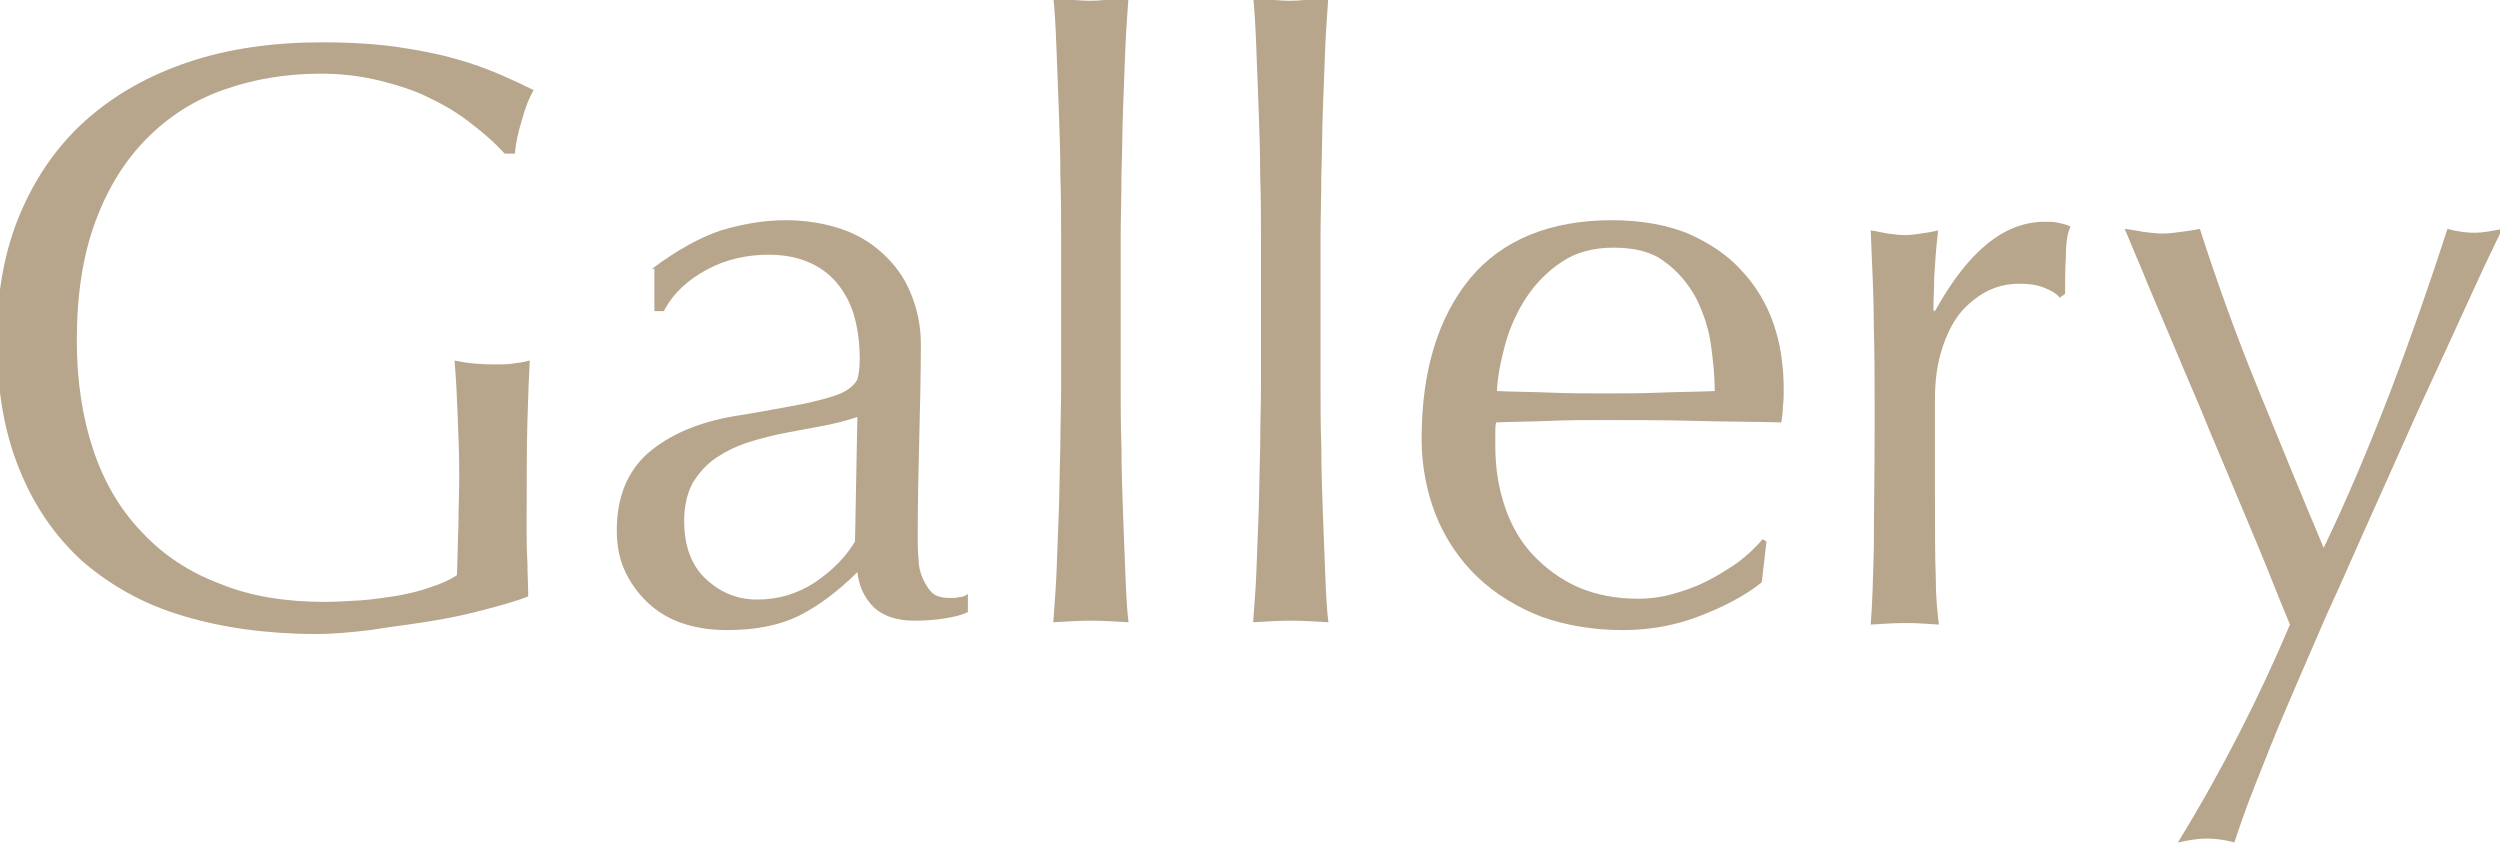 <?xml version="1.0" encoding="utf-8"?>
<!-- Generator: Adobe Illustrator 27.0.1, SVG Export Plug-In . SVG Version: 6.00 Build 0)  -->
<svg version="1.1" id="レイヤー_1" xmlns="http://www.w3.org/2000/svg" xmlns:xlink="http://www.w3.org/1999/xlink" x="0px"
	 y="0px" width="319px" height="109px" viewBox="0 0 319 109" enable-background="new 0 0 319 109" xml:space="preserve">
<g>
	<g>
		<path fill="#B7A58C" d="M60.3,15.9c-1.6-1.3-3.4-2.4-5.3-3.3c-1.9-1-4.1-1.7-6.5-2.3c-2.4-0.6-4.9-0.9-7.6-0.9
			c-4.4,0-8.5,0.7-12.2,2c-3.8,1.3-7.1,3.4-9.9,6.2c-2.8,2.8-5,6.3-6.6,10.6c-1.6,4.3-2.4,9.3-2.4,15.2c0,5.2,0.7,9.8,2.1,14
			c1.4,4.2,3.5,7.7,6.2,10.5c2.7,2.9,6,5.1,10,6.6c3.9,1.6,8.4,2.3,13.3,2.3c1.5,0,3-0.1,4.7-0.2c1.6-0.1,3.2-0.4,4.7-0.6
			c1.5-0.3,2.9-0.6,4.2-1.1c1.3-0.4,2.4-0.9,3.3-1.5c0.1-2.1,0.1-4.2,0.2-6.4c0-2.1,0.1-4.3,0.1-6.5c0-2.5-0.1-4.9-0.2-7.4
			c-0.1-2.5-0.2-4.8-0.4-7.1c1.8,0.4,3.5,0.5,5.1,0.5c0.8,0,1.6,0,2.3-0.1c0.8-0.1,1.5-0.2,2.2-0.4c-0.1,1.6-0.2,4.2-0.3,7.7
			c-0.1,3.5-0.1,8.1-0.1,13.8c0,1.4,0,2.8,0.1,4.3c0,1.4,0.1,2.9,0.1,4.3c-1.5,0.6-3.3,1.1-5.6,1.7c-2.2,0.6-4.6,1.1-7.1,1.5
			c-2.5,0.4-5,0.7-7.5,1.1c-2.5,0.3-4.8,0.5-6.8,0.5c-6.3,0-12-0.8-17-2.3c-5.1-1.5-9.3-3.9-12.9-7C7,68.4,4.3,64.5,2.4,59.7
			C0.5,55-0.4,49.5-0.4,43.3c0-6,1-11.4,3-16.1c2-4.7,4.8-8.7,8.4-11.9c3.6-3.2,8-5.7,13.1-7.4c5.1-1.7,10.8-2.5,17-2.5
			c3.6,0,6.8,0.2,9.6,0.6c2.8,0.4,5.3,0.9,7.4,1.5c2.2,0.6,4,1.3,5.7,2c1.6,0.7,3.1,1.4,4.3,2c-0.6,1-1.1,2.3-1.5,3.8
			c-0.5,1.6-0.8,3-0.9,4.3h-1.3C63.3,18.4,61.9,17.1,60.3,15.9z"/>
		<path fill="#B7A58C" d="M83.2,34.3c3.2-2.4,6.1-4,8.8-4.9c2.7-0.8,5.4-1.3,8.3-1.3c2.5,0,4.9,0.4,7,1.1c2.1,0.7,3.9,1.8,5.4,3.2
			c1.5,1.4,2.7,3,3.5,5c0.8,1.9,1.3,4.1,1.3,6.4c0,4-0.1,8-0.2,12c-0.1,4-0.2,8.2-0.2,12.7c0,0.8,0,1.8,0.1,2.7c0,1,0.2,1.8,0.5,2.5
			c0.3,0.7,0.7,1.4,1.2,1.9c0.5,0.5,1.3,0.7,2.4,0.7c0.4,0,0.7,0,1.1-0.1c0.4,0,0.8-0.2,1.1-0.4v2.3c-0.8,0.4-1.7,0.6-2.9,0.8
			s-2.5,0.3-3.9,0.3c-2.3,0-4-0.6-5.2-1.7c-1.2-1.2-1.9-2.7-2.1-4.5c-2.5,2.5-5.1,4.4-7.5,5.6c-2.5,1.2-5.5,1.8-9.1,1.8
			c-1.8,0-3.5-0.2-5.2-0.7c-1.7-0.5-3.2-1.3-4.5-2.4c-1.3-1.1-2.4-2.5-3.2-4.1c-0.8-1.6-1.2-3.4-1.2-5.5c0-4.2,1.3-7.5,4-9.9
			c2.7-2.3,6.3-3.9,11-4.7c3.8-0.6,6.8-1.2,9-1.6c2.2-0.5,3.7-0.9,4.8-1.4c1-0.5,1.6-1.1,1.9-1.7c0.2-0.7,0.3-1.5,0.3-2.6
			c0-1.8-0.2-3.5-0.6-5.1c-0.4-1.6-1.1-3-2-4.2c-0.9-1.2-2.1-2.2-3.6-2.9c-1.5-0.7-3.3-1.1-5.4-1.1c-2.8,0-5.5,0.6-7.9,1.9
			c-2.4,1.3-4.3,3-5.5,5.3h-1.2V34.3z M109.4,53.2c-1.2,0.4-2.6,0.8-4.2,1.1c-1.6,0.3-3.2,0.6-4.8,0.9c-1.6,0.3-3.2,0.7-4.8,1.2
			c-1.6,0.5-3,1.2-4.2,2c-1.2,0.8-2.2,1.9-3,3.2c-0.7,1.3-1.1,2.9-1.1,4.9c0,3.3,1,5.8,2.9,7.5c1.9,1.7,4,2.5,6.4,2.5
			c2.7,0,5.1-0.7,7.4-2.2c2.2-1.5,3.9-3.2,5.1-5.2L109.4,53.2z"/>
		<path fill="#B7A58C" d="M135.3,22.3c0-2.8-0.1-5.6-0.2-8.4c-0.1-2.8-0.2-5.4-0.3-7.9c-0.1-2.5-0.2-4.6-0.4-6.4
			c2,0.4,3.6,0.5,4.8,0.5c1.2,0,2.8-0.2,4.8-0.5c-0.1,1.8-0.3,3.9-0.4,6.4c-0.1,2.5-0.2,5.1-0.3,7.9c-0.1,2.8-0.1,5.5-0.2,8.4
			c0,2.8-0.1,5.4-0.1,7.8v19.2c0,2.4,0,5,0.1,7.8c0,2.8,0.1,5.6,0.2,8.4c0.1,2.8,0.2,5.4,0.3,7.8c0.1,2.5,0.2,4.5,0.4,6.1
			c-1.6-0.1-3.2-0.2-4.8-0.2c-1.6,0-3.1,0.1-4.8,0.2c0.1-1.6,0.3-3.7,0.4-6.1c0.1-2.5,0.2-5.1,0.3-7.8c0.1-2.8,0.1-5.5,0.2-8.4
			c0-2.8,0.1-5.4,0.1-7.8V30.2C135.4,27.8,135.4,25.2,135.3,22.3z"/>
		<path fill="#B7A58C" d="M160.8,22.3c0-2.8-0.1-5.6-0.2-8.4c-0.1-2.8-0.2-5.4-0.3-7.9c-0.1-2.5-0.2-4.6-0.4-6.4
			c2,0.4,3.6,0.5,4.8,0.5c1.2,0,2.8-0.2,4.8-0.5c-0.1,1.8-0.3,3.9-0.4,6.4c-0.1,2.5-0.2,5.1-0.3,7.9c-0.1,2.8-0.1,5.5-0.2,8.4
			c0,2.8-0.1,5.4-0.1,7.8v19.2c0,2.4,0,5,0.1,7.8c0,2.8,0.1,5.6,0.2,8.4c0.1,2.8,0.2,5.4,0.3,7.8c0.1,2.5,0.2,4.5,0.4,6.1
			c-1.6-0.1-3.2-0.2-4.8-0.2c-1.6,0-3.1,0.1-4.8,0.2c0.1-1.6,0.3-3.7,0.4-6.1c0.1-2.5,0.2-5.1,0.3-7.8c0.1-2.8,0.1-5.5,0.2-8.4
			c0-2.8,0.1-5.4,0.1-7.8V30.2C160.9,27.8,160.9,25.2,160.8,22.3z"/>
		<path fill="#B7A58C" d="M181.4,56c0-8.7,2.1-15.5,6.2-20.5c4.1-4.9,10.2-7.4,18.1-7.4c3.7,0,7,0.6,9.7,1.7c2.7,1.2,5,2.7,6.8,4.7
			c1.8,1.9,3.2,4.2,4.1,6.8c0.9,2.6,1.3,5.4,1.3,8.4c0,0.7,0,1.4-0.1,2.1c0,0.7-0.1,1.4-0.2,2.1c-3.8-0.1-7.6-0.1-11.3-0.2
			c-3.7-0.1-7.5-0.1-11.3-0.1c-2.3,0-4.6,0-6.9,0.1c-2.3,0.1-4.6,0.1-6.9,0.2c-0.1,0.4-0.1,0.9-0.1,1.6v1.4c0,2.8,0.4,5.3,1.2,7.7
			c0.8,2.4,2,4.5,3.6,6.2c1.6,1.7,3.5,3.1,5.7,4.1c2.3,1,4.9,1.5,7.8,1.5c1.4,0,2.9-0.2,4.3-0.6c1.5-0.4,2.9-0.9,4.3-1.6
			c1.4-0.7,2.7-1.5,4-2.4c1.2-0.9,2.3-1.9,3.2-3l0.5,0.3l-0.6,5.2c-2.1,1.7-4.8,3.1-7.9,4.3c-3.1,1.2-6.4,1.8-9.8,1.8
			c-3.8,0-7.3-0.6-10.4-1.7c-3.1-1.2-5.9-2.9-8.2-5.1c-2.3-2.2-4.1-4.9-5.3-7.9C182.1,62.9,181.4,59.6,181.4,56z M205.9,31.6
			c-2.6,0-4.8,0.6-6.6,1.8c-1.8,1.2-3.3,2.7-4.5,4.5s-2.1,3.8-2.7,5.9c-0.6,2.2-1,4.2-1.1,6.1c2.2,0.1,4.5,0.1,6.8,0.2
			c2.4,0.1,4.7,0.1,6.9,0.1c2.3,0,4.7,0,7.1-0.1c2.4-0.1,4.7-0.1,7-0.2c0-1.9-0.2-3.9-0.5-6s-1-4.1-1.9-5.9c-1-1.8-2.3-3.4-4-4.6
			C210.9,32.2,208.7,31.6,205.9,31.6z"/>
		<path fill="#B7A58C" d="M260.8,36.7c-1-0.4-2.1-0.5-3.1-0.5c-1.7,0-3.2,0.4-4.6,1.2c-1.3,0.8-2.5,1.8-3.4,3.1
			c-0.9,1.3-1.6,2.9-2.1,4.7c-0.5,1.8-0.7,3.7-0.7,5.8v11.7c0,4.7,0,8.4,0.1,10.9c0,2.5,0.2,4.5,0.4,6.1c-1.4-0.1-2.8-0.2-4.2-0.2
			c-1.6,0-3,0.1-4.5,0.2c0.2-2.4,0.3-5.7,0.4-9.8c0-4.1,0.1-9.2,0.1-15.2v-3.4c0-2.8,0-5.9-0.1-9.5c0-3.6-0.2-7.7-0.4-12.4
			c0.8,0.1,1.5,0.3,2.2,0.4c0.7,0.1,1.4,0.2,2.2,0.2c0.6,0,1.3-0.1,2-0.2c0.7-0.1,1.4-0.2,2.2-0.4c-0.3,2.5-0.4,4.6-0.5,6
			c0,1.5-0.1,2.9-0.1,4.2l0.2,0.1c4.2-7.6,8.8-11.4,14-11.4c0.6,0,1.2,0,1.6,0.1c0.5,0.1,1,0.2,1.7,0.5c-0.4,0.8-0.6,2.1-0.6,3.9
			c-0.1,1.7-0.1,3.3-0.1,4.7l-0.7,0.5C262.5,37.5,261.8,37.1,260.8,36.7z"/>
		<path fill="#B7A58C" d="M292.2,79.7c-0.8-1.9-1.8-4.4-3-7.4c-1.2-3-2.6-6.2-4-9.6c-1.4-3.4-2.9-6.8-4.3-10.3
			c-1.5-3.5-2.9-6.8-4.2-9.9c-1.3-3.1-2.5-5.8-3.4-8.1c-1-2.3-1.7-4.1-2.2-5.2c0.9,0.1,1.8,0.3,2.5,0.4c0.8,0.1,1.6,0.2,2.3,0.2
			c0.8,0,1.6-0.1,2.3-0.2c0.8-0.1,1.6-0.2,2.5-0.4c2.2,6.8,4.6,13.5,7.3,20.1c2.7,6.6,5.5,13.5,8.5,20.6c3-6.2,5.8-12.9,8.5-19.9
			c2.7-7.1,5.1-14,7.3-20.8c1.4,0.4,2.6,0.5,3.5,0.5c0.9,0,2.1-0.2,3.5-0.5c-0.5,1-1.3,2.7-2.4,5c-1.1,2.4-2.4,5.2-3.9,8.5
			c-1.5,3.3-3.2,6.9-5,10.9c-1.8,4-3.6,8.1-5.5,12.3c-1.9,4.2-3.7,8.4-5.6,12.5c-1.8,4.1-3.5,8.1-5.1,11.8
			c-1.6,3.7-2.9,7.1-4.1,10.1c-1.2,3-2,5.4-2.6,7.2c-1.4-0.4-2.6-0.5-3.6-0.5c-1,0-2.2,0.2-3.6,0.5
			C283.6,98.2,288.3,88.9,292.2,79.7z"/>
	</g>
</g>
</svg>
